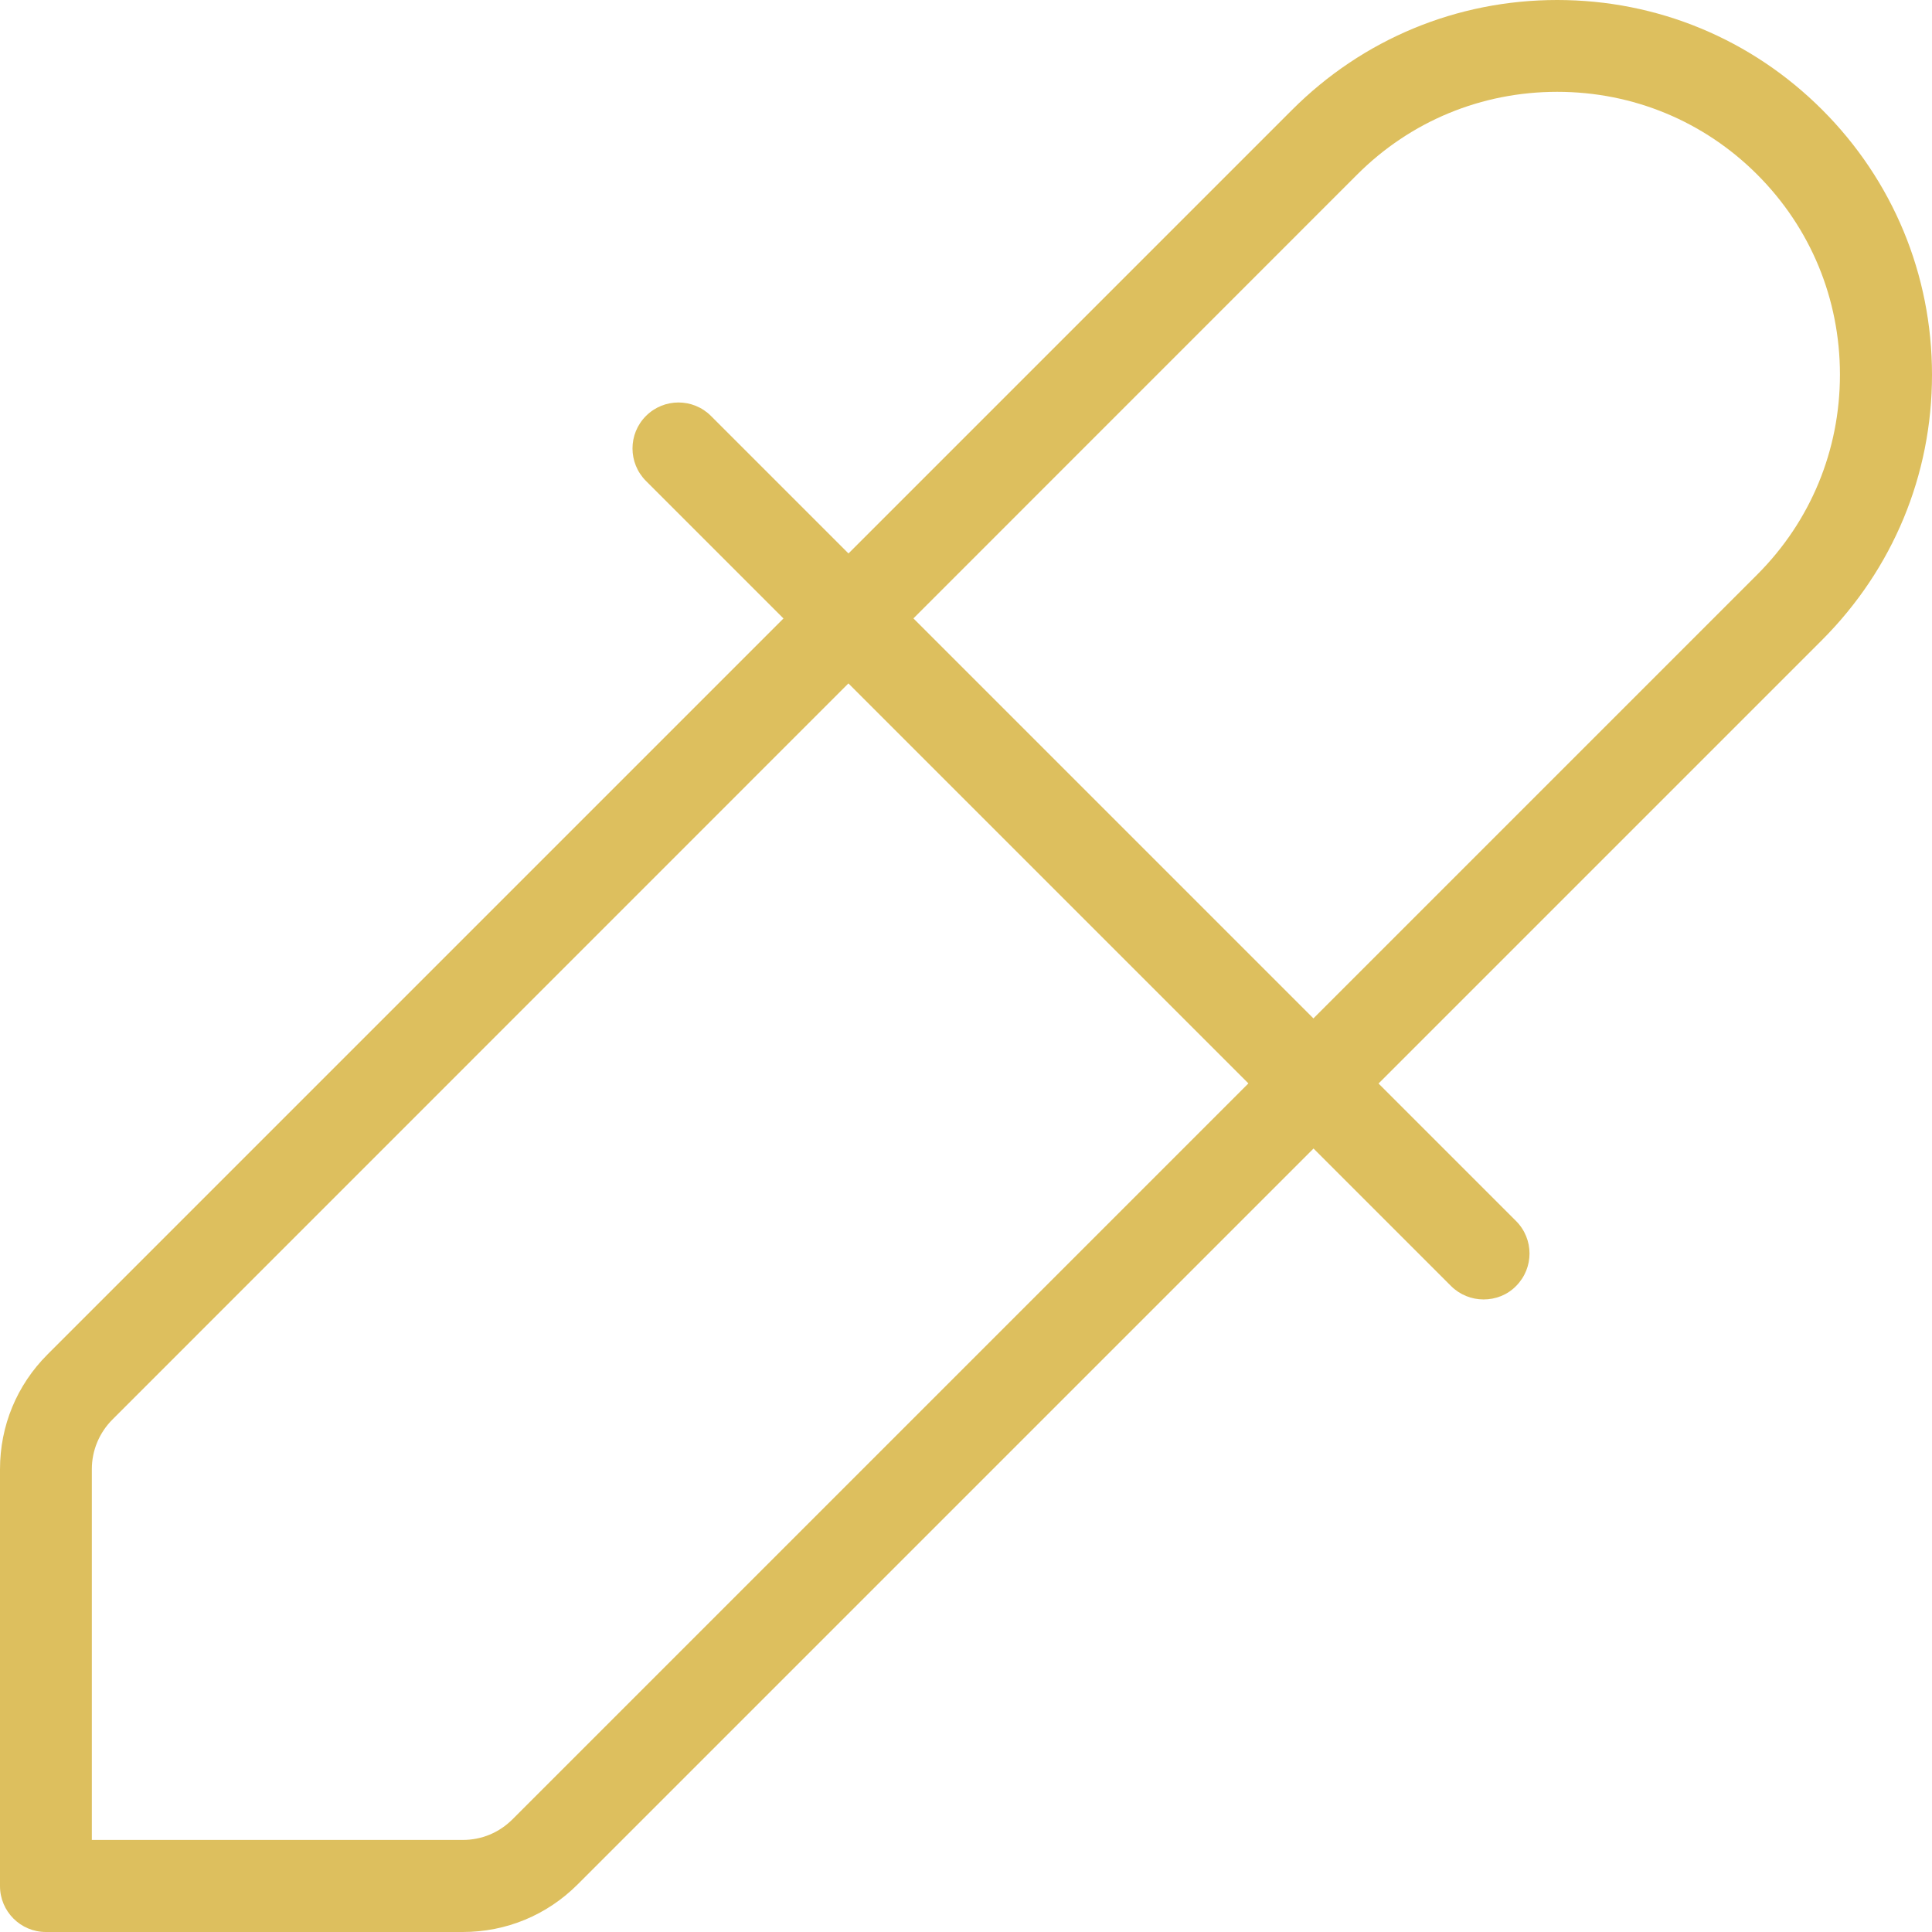 <?xml version="1.0" encoding="UTF-8"?> <svg xmlns="http://www.w3.org/2000/svg" id="Layer_1" width="85" height="85" viewBox="0 0 85 85"><defs><style> .cls-1 { fill: #ddbf5e; } </style></defs><path class="cls-1" d="M20.36,85H2.02c-1.12,0-2.02-.91-2.02-2.02v-18.34c0-1.91.74-3.7,2.09-5.05L56.85,4.83c3.11-3.11,7.25-4.83,11.66-4.83s8.55,1.72,11.66,4.83c3.11,3.11,4.83,7.25,4.83,11.66s-1.72,8.54-4.83,11.66l-54.76,54.76c-1.35,1.35-3.14,2.09-5.05,2.09ZM4.05,80.95h16.31c.83,0,1.6-.32,2.19-.91l54.76-54.76c2.35-2.35,3.64-5.47,3.64-8.8s-1.29-6.45-3.64-8.8-5.47-3.64-8.8-3.64-6.45,1.29-8.8,3.64L4.95,62.45c-.58.58-.91,1.36-.91,2.19v16.31Z"></path><path class="cls-1" d="M65.27,57.17c-.52,0-1.04-.2-1.43-.59L28.42,21.16c-.79-.79-.79-2.07,0-2.86.79-.79,2.07-.79,2.86,0l35.42,35.42c.79.79.79,2.07,0,2.86-.39.4-.91.59-1.43.59Z"></path></svg> 